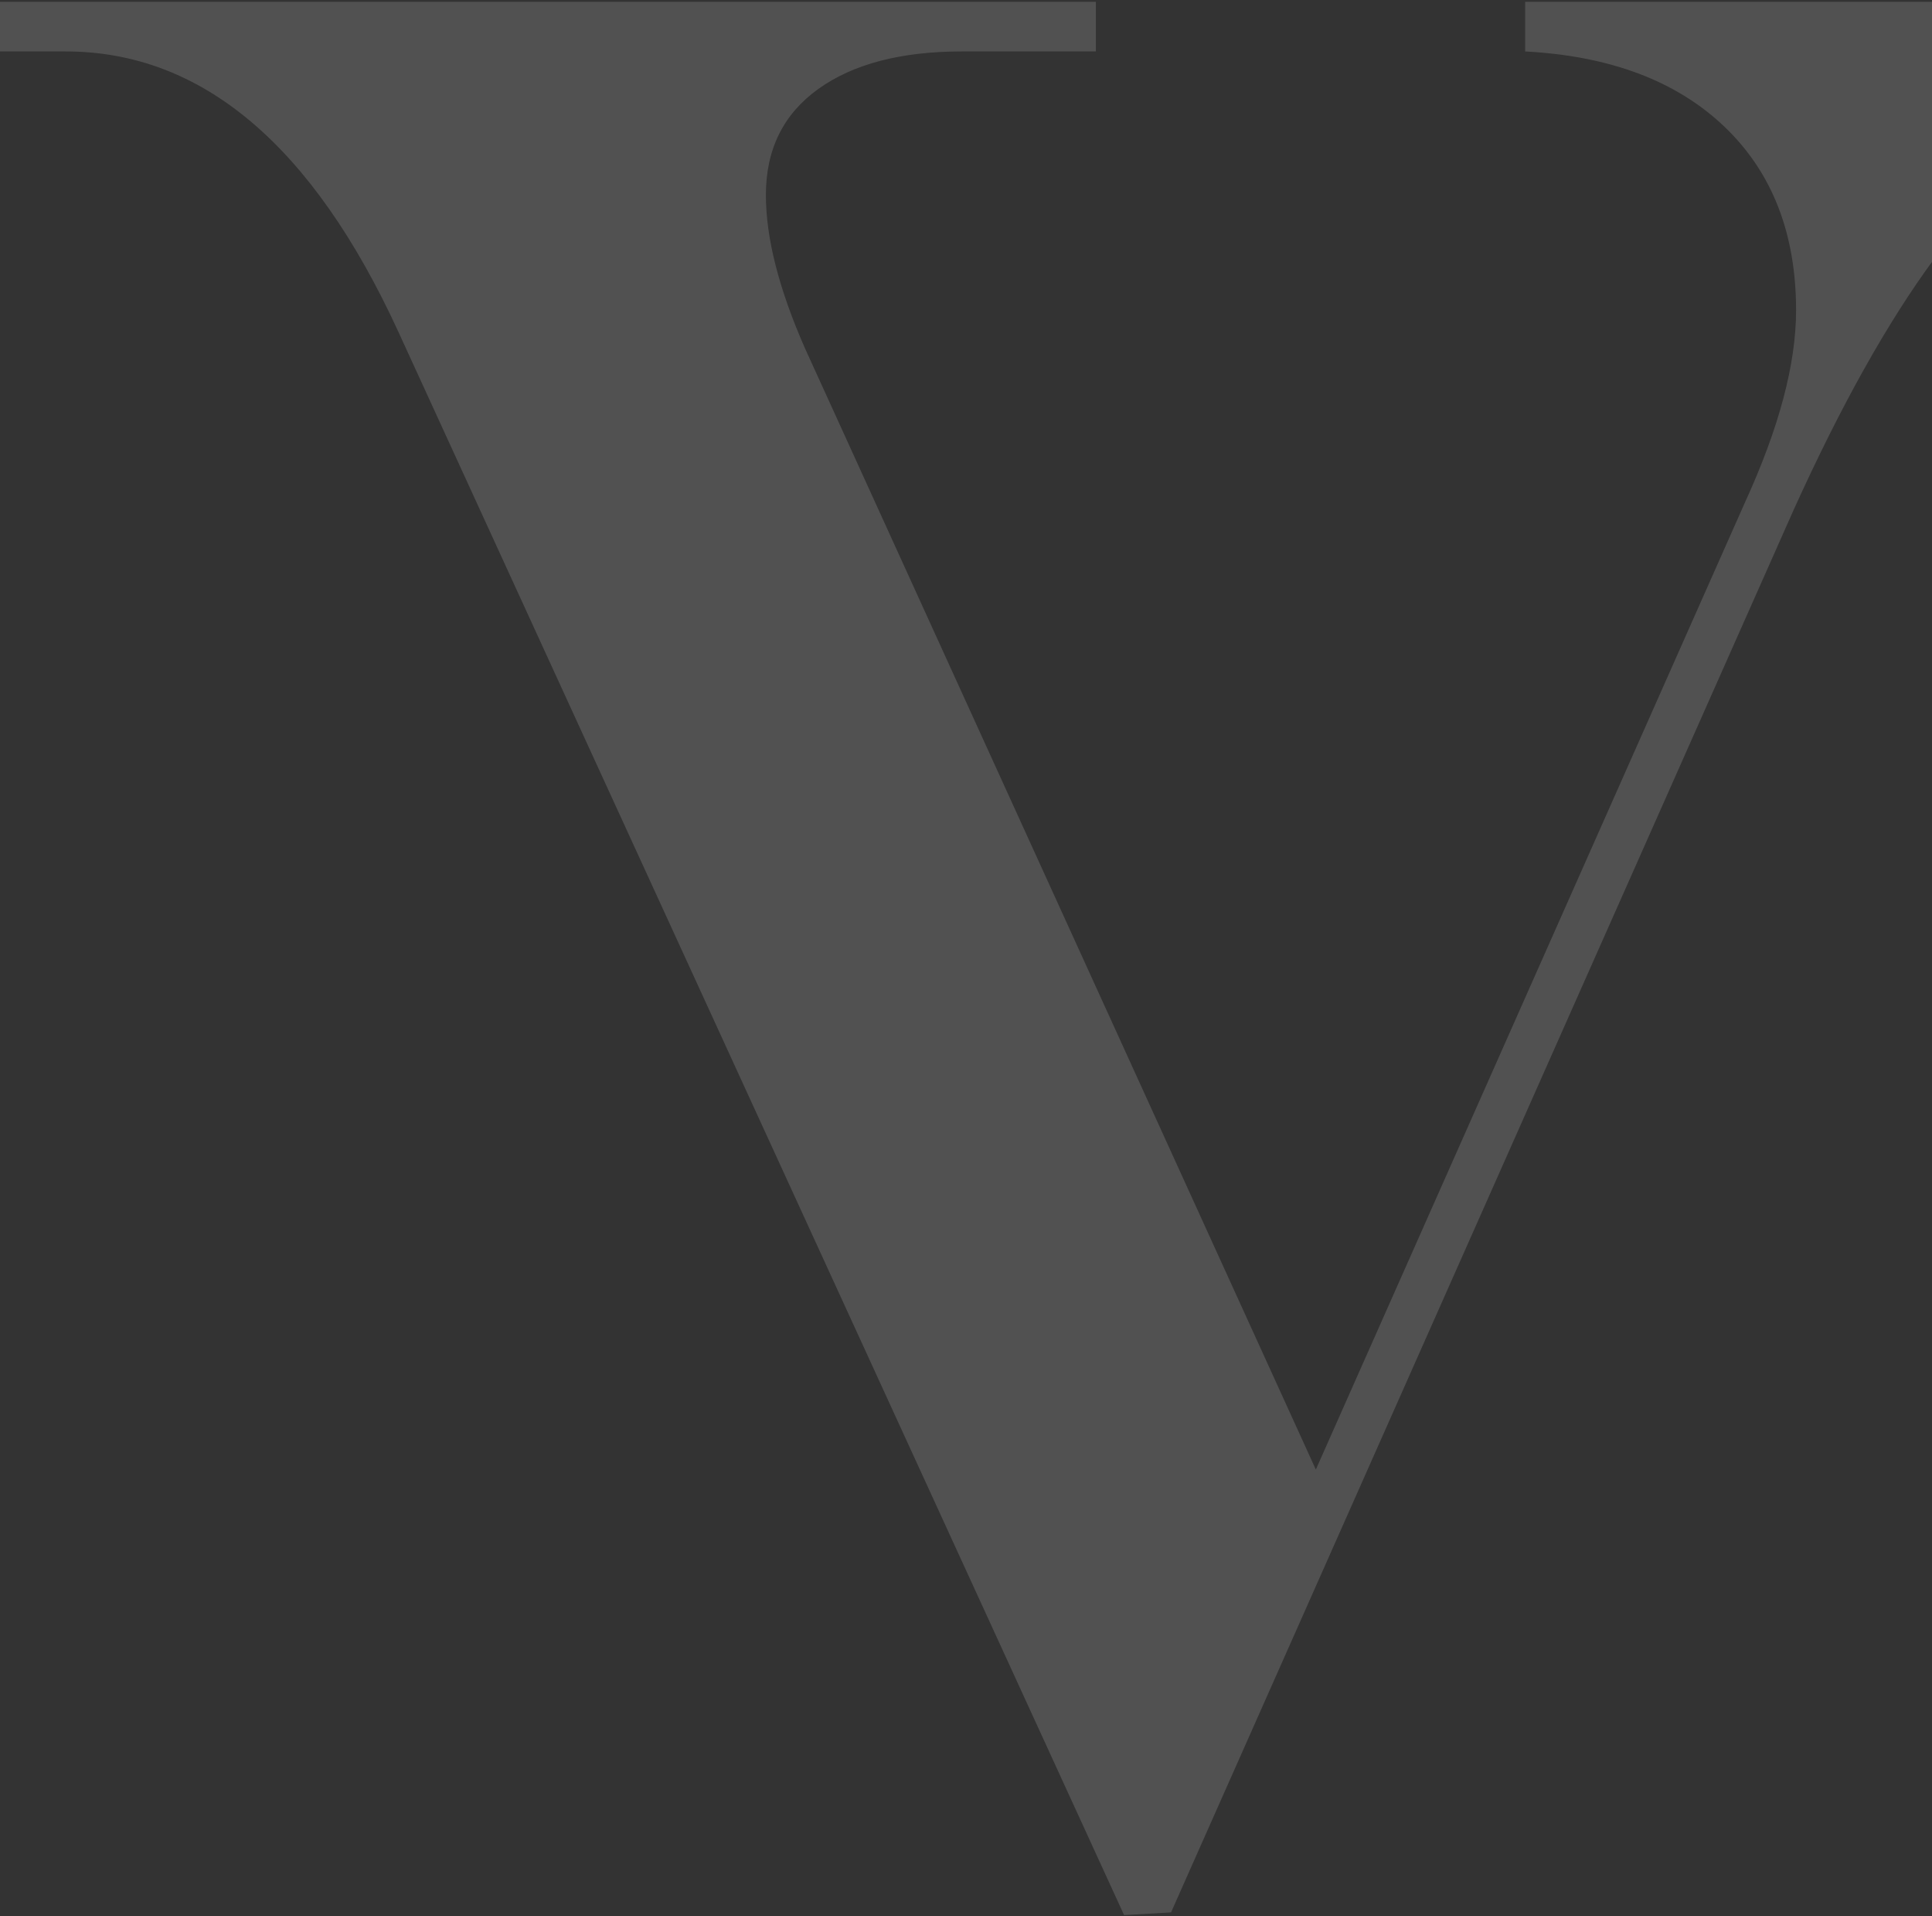 <svg width="725" height="719" viewBox="0 0 725 719" fill="none" xmlns="http://www.w3.org/2000/svg">
<rect x="0" y="0" width="725" height="719" fill="#333333" stroke="none"/>
<path d="M0 0.668H411.242V19.303H360.901C338.07 19.303 320.129 24.008 307.054 33.395C293.955 42.805 287.406 56.044 287.406 73.157C287.406 89.278 292.272 108.398 302.003 130.539L493.777 551.404L654.856 188.429C667.608 160.568 673.996 136.582 673.996 116.447C673.996 87.595 665.003 64.6 647.061 47.487C629.097 30.374 604.191 20.987 572.321 19.303V0.668H855.715V19.303C828.872 22.325 804.889 30.12 783.742 42.713C762.619 55.283 743.317 73.411 725.86 97.074C708.403 120.737 690.784 152.196 673.005 191.473L439.445 717.554L421.827 718.569L149.503 124.52C117.287 54.36 75.662 19.303 24.675 19.303H0V0.668Z" fill="white" fill-opacity="0.15"/>
</svg>
